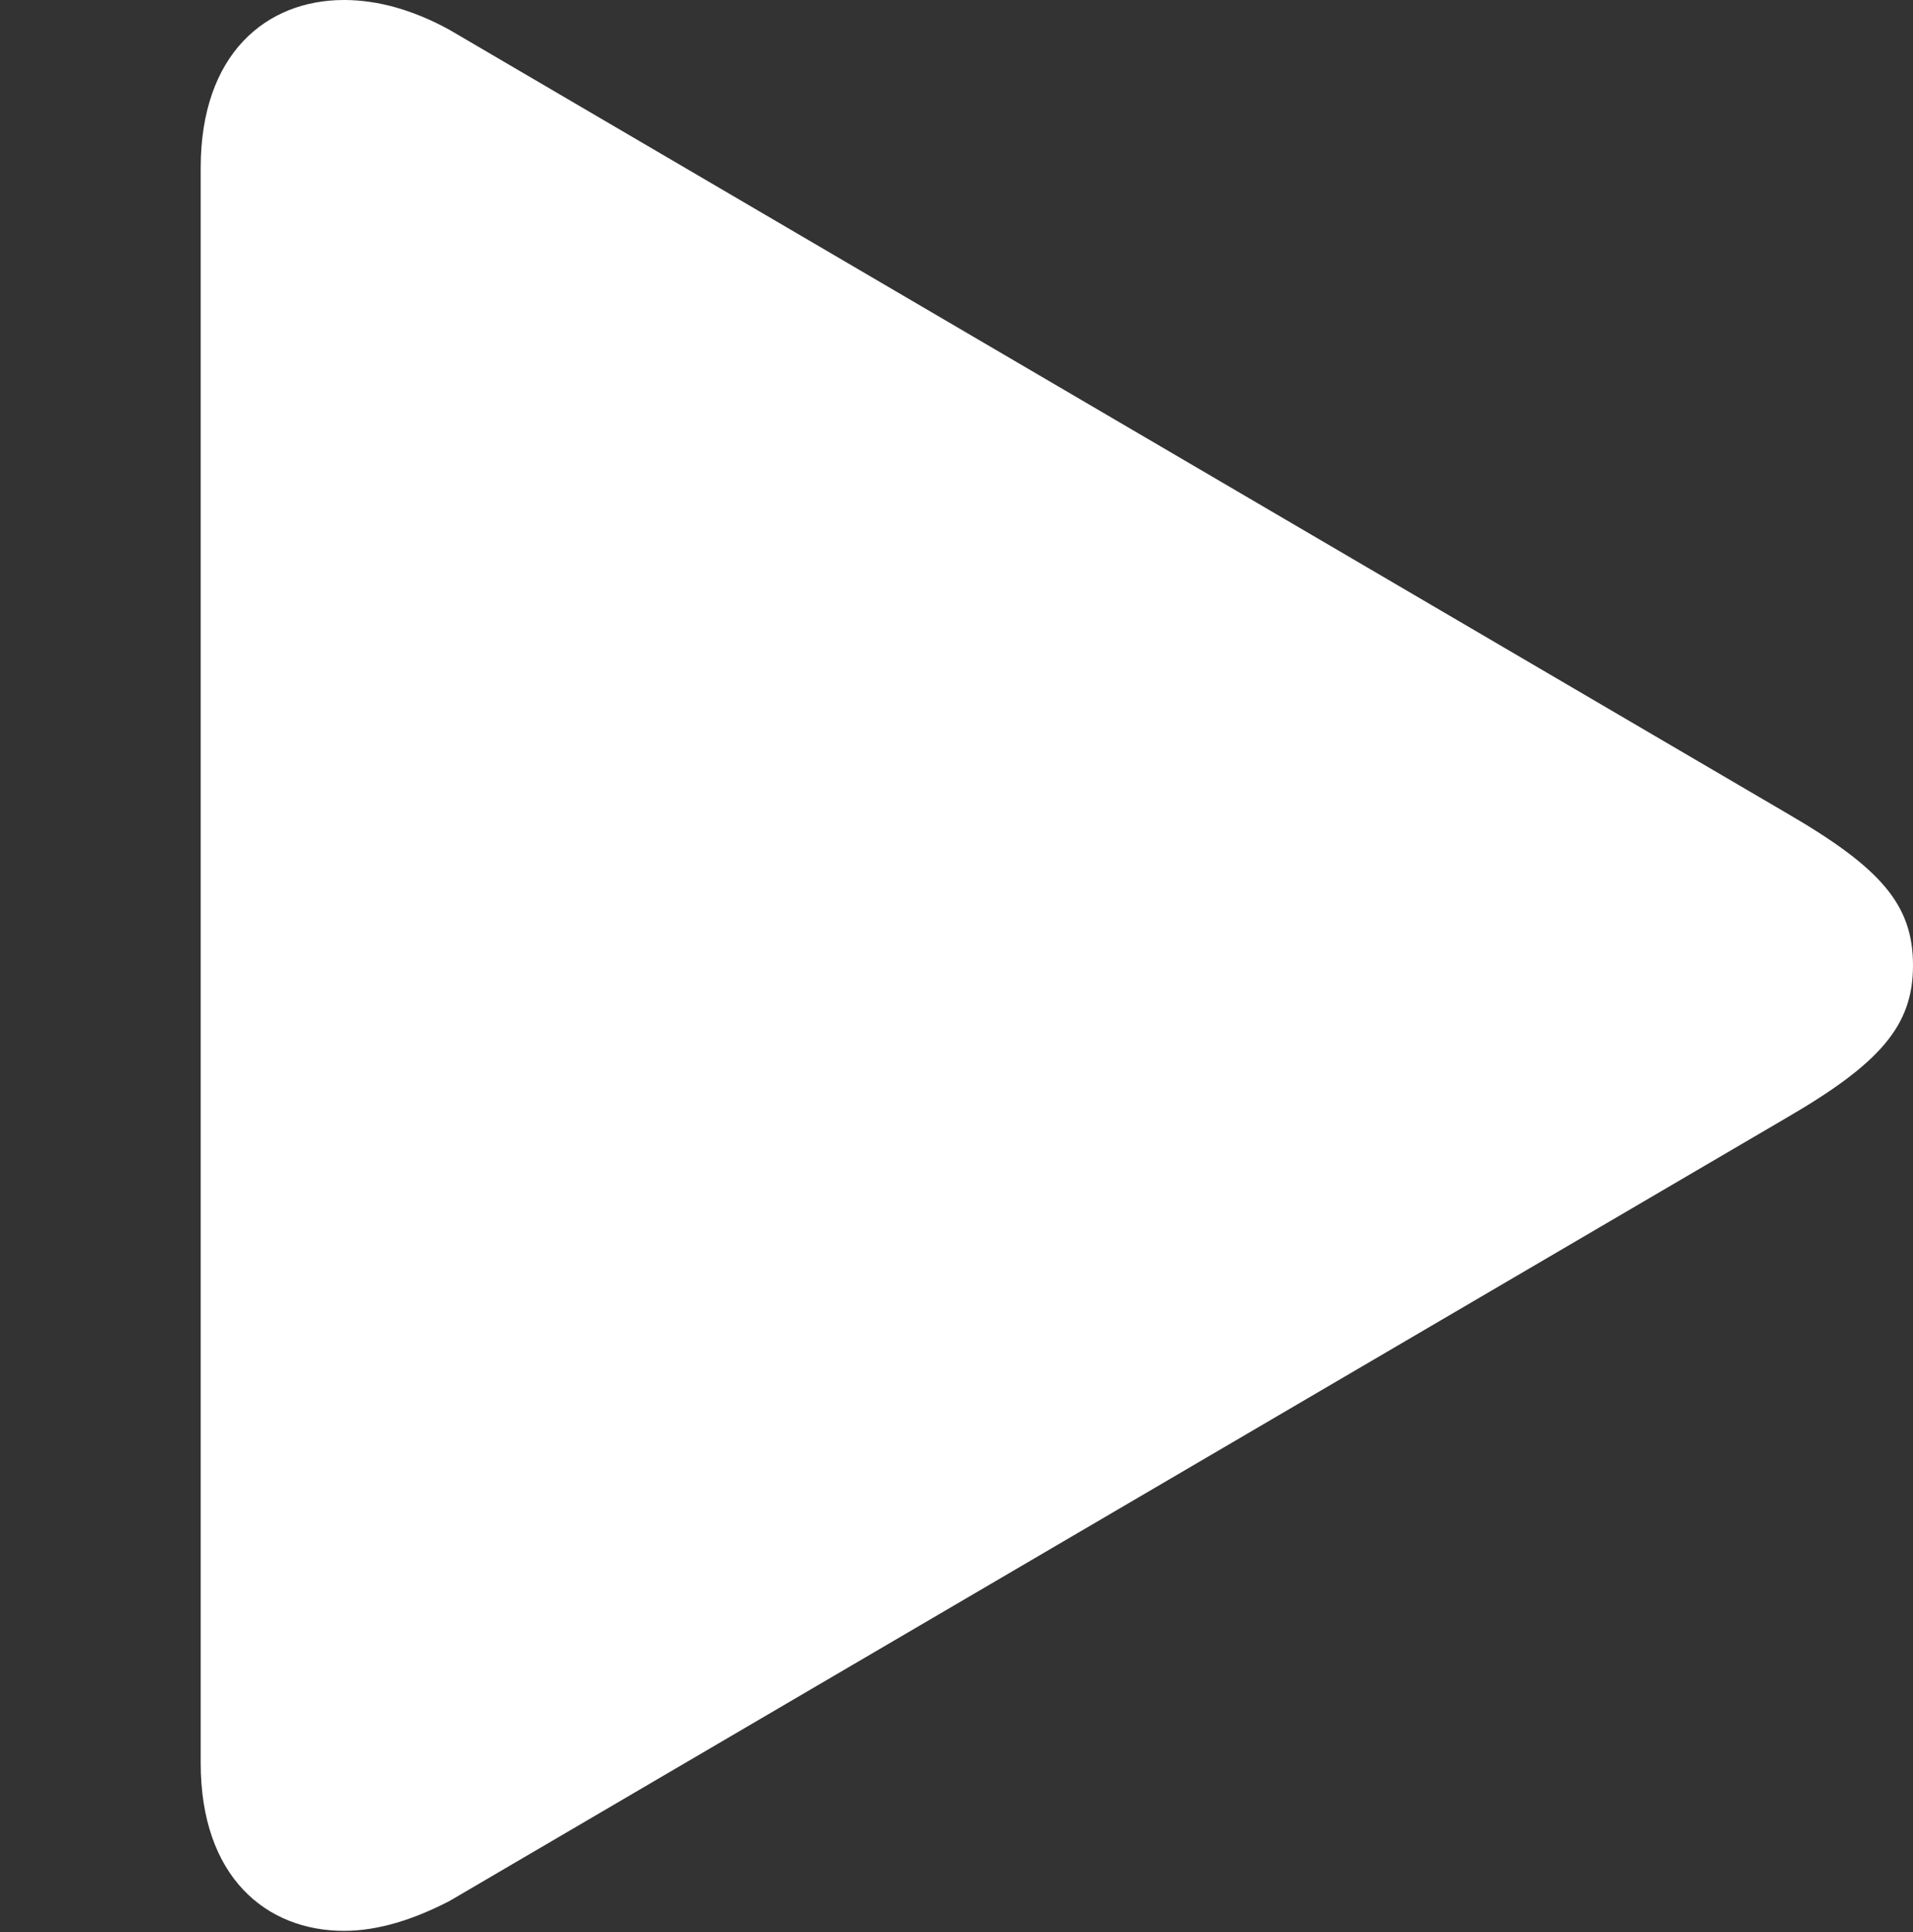 <svg width="200" height="202" viewBox="0 0 200 202" fill="none" xmlns="http://www.w3.org/2000/svg">
<rect x="0" y="0" width="200" height="202" fill="#333333" stroke="none"/>
<g clip-path="url(#clip0_571_1028)">
<path d="M20.983 184.336C20.983 196.233 27.818 201.879 35.971 201.879C39.568 201.879 43.285 200.678 47.002 198.755L186.691 116.922C196.642 111.154 200 107.189 200 100.94C200 94.571 196.642 90.726 186.691 84.958L47.002 3.124C43.285 1.081 39.568 0 35.971 0C27.818 0 20.983 5.648 20.983 17.544V184.336Z" fill="white"/>
</g>
<defs>
<clipPath id="clip0_571_1028">
<rect width="200" height="202" fill="white"/>
</clipPath>
</defs>
</svg>
